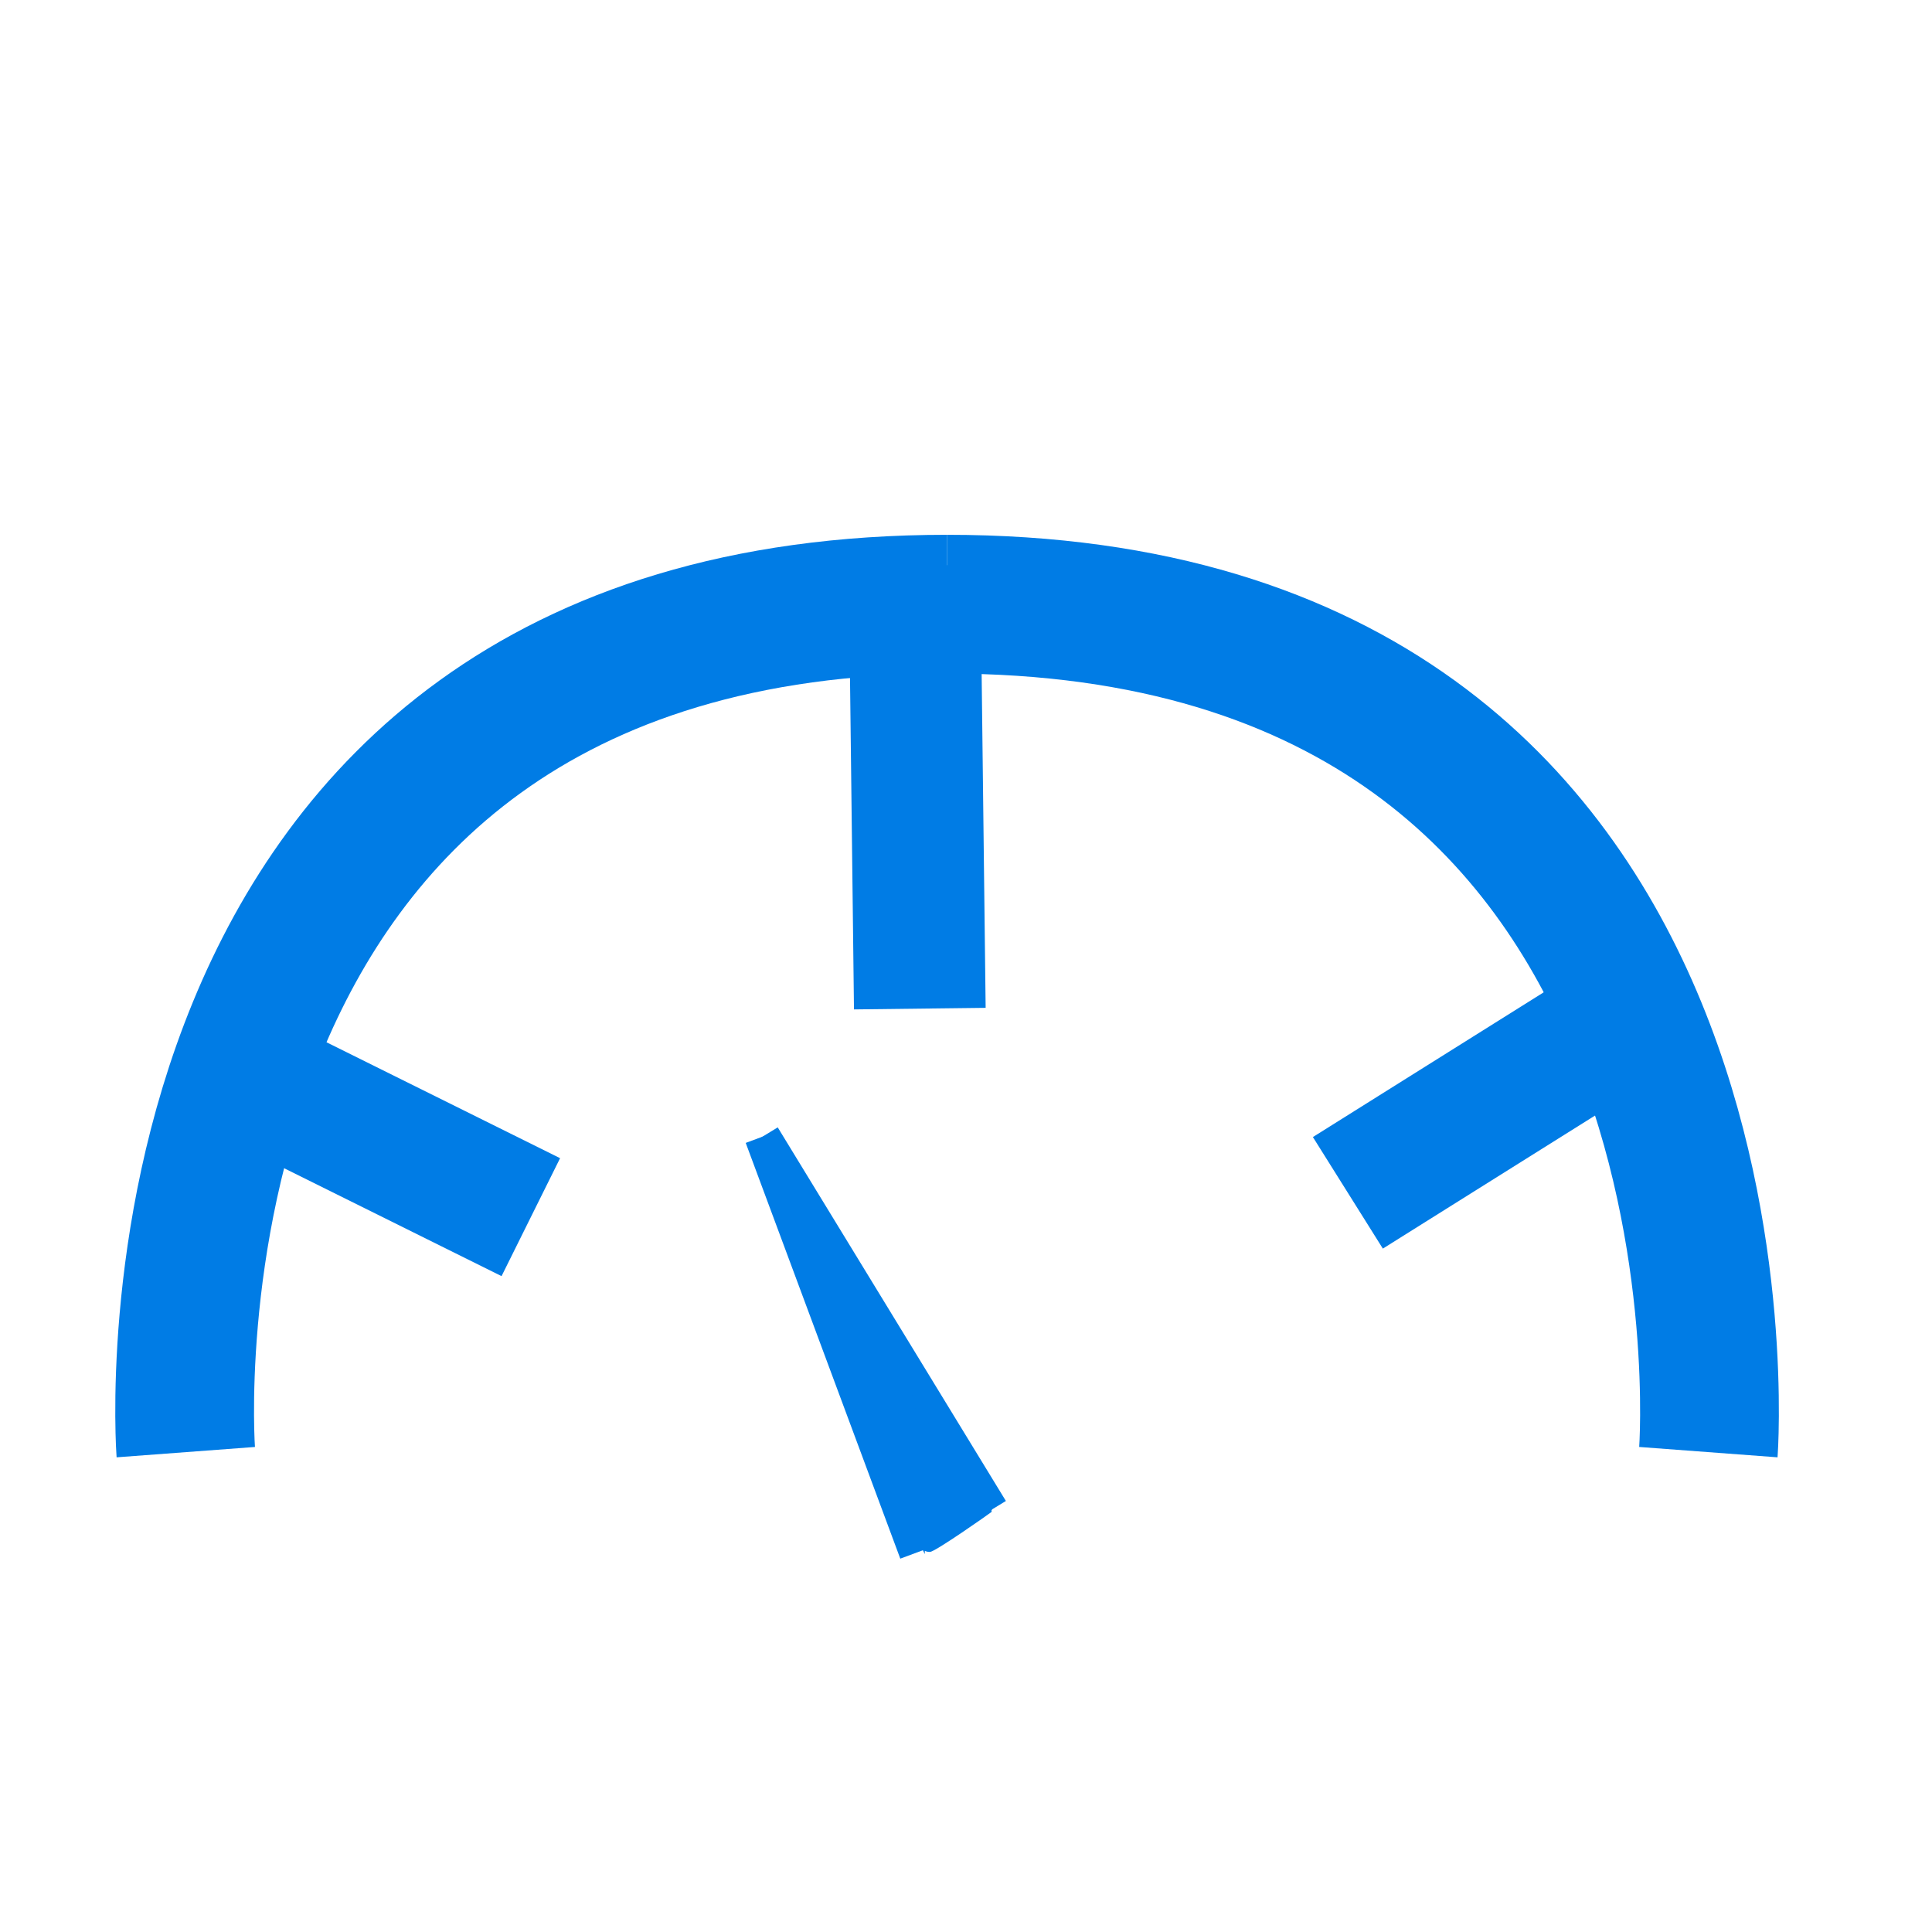<?xml version="1.0" encoding="UTF-8" standalone="no"?>
<!-- Created with Inkscape (http://www.inkscape.org/) -->

<svg
   width="32mm"
   height="32mm"
   viewBox="0 0 32 32"
   version="1.1"
   id="svg5"
   inkscape:version="1.2.1 (9c6d41e410, 2022-07-14)"
   sodipodi:docname="favicon.svg"
   xmlns:inkscape="http://www.inkscape.org/namespaces/inkscape"
   xmlns:sodipodi="http://sodipodi.sourceforge.net/DTD/sodipodi-0.dtd"
   xmlns="http://www.w3.org/2000/svg"
   xmlns:svg="http://www.w3.org/2000/svg">
  <sodipodi:namedview
     id="namedview7"
     pagecolor="#ffffff"
     bordercolor="#000000"
     borderopacity="0.25"
     inkscape:showpageshadow="2"
     inkscape:pageopacity="0.0"
     inkscape:pagecheckerboard="0"
     inkscape:deskcolor="#d1d1d1"
     inkscape:document-units="mm"
     showgrid="false"
     inkscape:zoom="4.3087087"
     inkscape:cx="67.653679"
     inkscape:cy="72.991706"
     inkscape:window-width="1409"
     inkscape:window-height="1032"
     inkscape:window-x="78"
     inkscape:window-y="0"
     inkscape:window-maximized="0"
     inkscape:current-layer="layer1" />
  <defs
     id="defs2" />
  <g
     inkscape:label="Layer 1"
     inkscape:groupmode="layer"
     id="layer1"
     transform="translate(-0.539,-24.557)">
    <path
       style="fill:none;stroke:#007ce5;stroke-width:2.181;stroke-dasharray:none;stroke-opacity:1"
       d="m 5.287,42.71 4.044,2.007"
       id="path998"
       sodipodi:nodetypes="cc" />
    <path
       style="fill:none;stroke:#007ce5;stroke-width:2.181;stroke-dasharray:none;stroke-opacity:1"
       d="M 26.908,41.778 22.864,44.314"
       id="path998-8"
       sodipodi:nodetypes="cc" />
    <path
       style="fill:none;stroke:#007ce5;stroke-width:2.181;stroke-dasharray:none;stroke-opacity:1"
       d="m 15.686,33.924 0.088,7.339"
       id="path1022"
       sodipodi:nodetypes="cc" />
    <path
       style="fill:none;stroke:#007ce5;stroke-width:0.592;stroke-dasharray:none;stroke-opacity:1"
       d="M 16.947,49.572 13.168,43.384"
       id="path1174"
       sodipodi:nodetypes="cc" />
    <path
       style="fill:none;stroke:#007ce5;stroke-width:0.592;stroke-dasharray:none;stroke-opacity:1"
       d="M 15.728,50.27 13.168,43.384"
       id="path1174-1"
       sodipodi:nodetypes="cc" />
    <path
       style="fill:#007ce5;fill-opacity:1;stroke:#007ce5;stroke-width:0.064;stroke-dasharray:none;stroke-opacity:1"
       d="m 15.825,50.183 c -0.057,-0.094 -2.42,-6.804 -2.42,-6.804 0,0 0.985,1.549 1.713,3.283 0.728,1.735 1.841,2.9 1.829,2.909 -0.047,0.038 -0.934,0.659 -1.011,0.659 -0.045,0 -0.095,-0.021 -0.111,-0.048 z"
       id="path5738"
       sodipodi:nodetypes="scsssss" />
    <path
       style="fill:none;fill-opacity:1;stroke:#007ce5;stroke-width:2.298;stroke-dasharray:none;stroke-opacity:1"
       d="m 3.616,48.609 c 0,0 -1.051,-14.045 12.61,-14.045"
       id="path10129"
       sodipodi:nodetypes="cc" />
    <path
       style="fill:none;fill-opacity:1;stroke:#007ce5;stroke-width:2.298;stroke-dasharray:none;stroke-opacity:1"
       d="m 28.835,48.609 c 0,0 1.051,-14.045 -12.61,-14.045"
       id="path10129-3"
       sodipodi:nodetypes="cc" />
  </g>
</svg>
